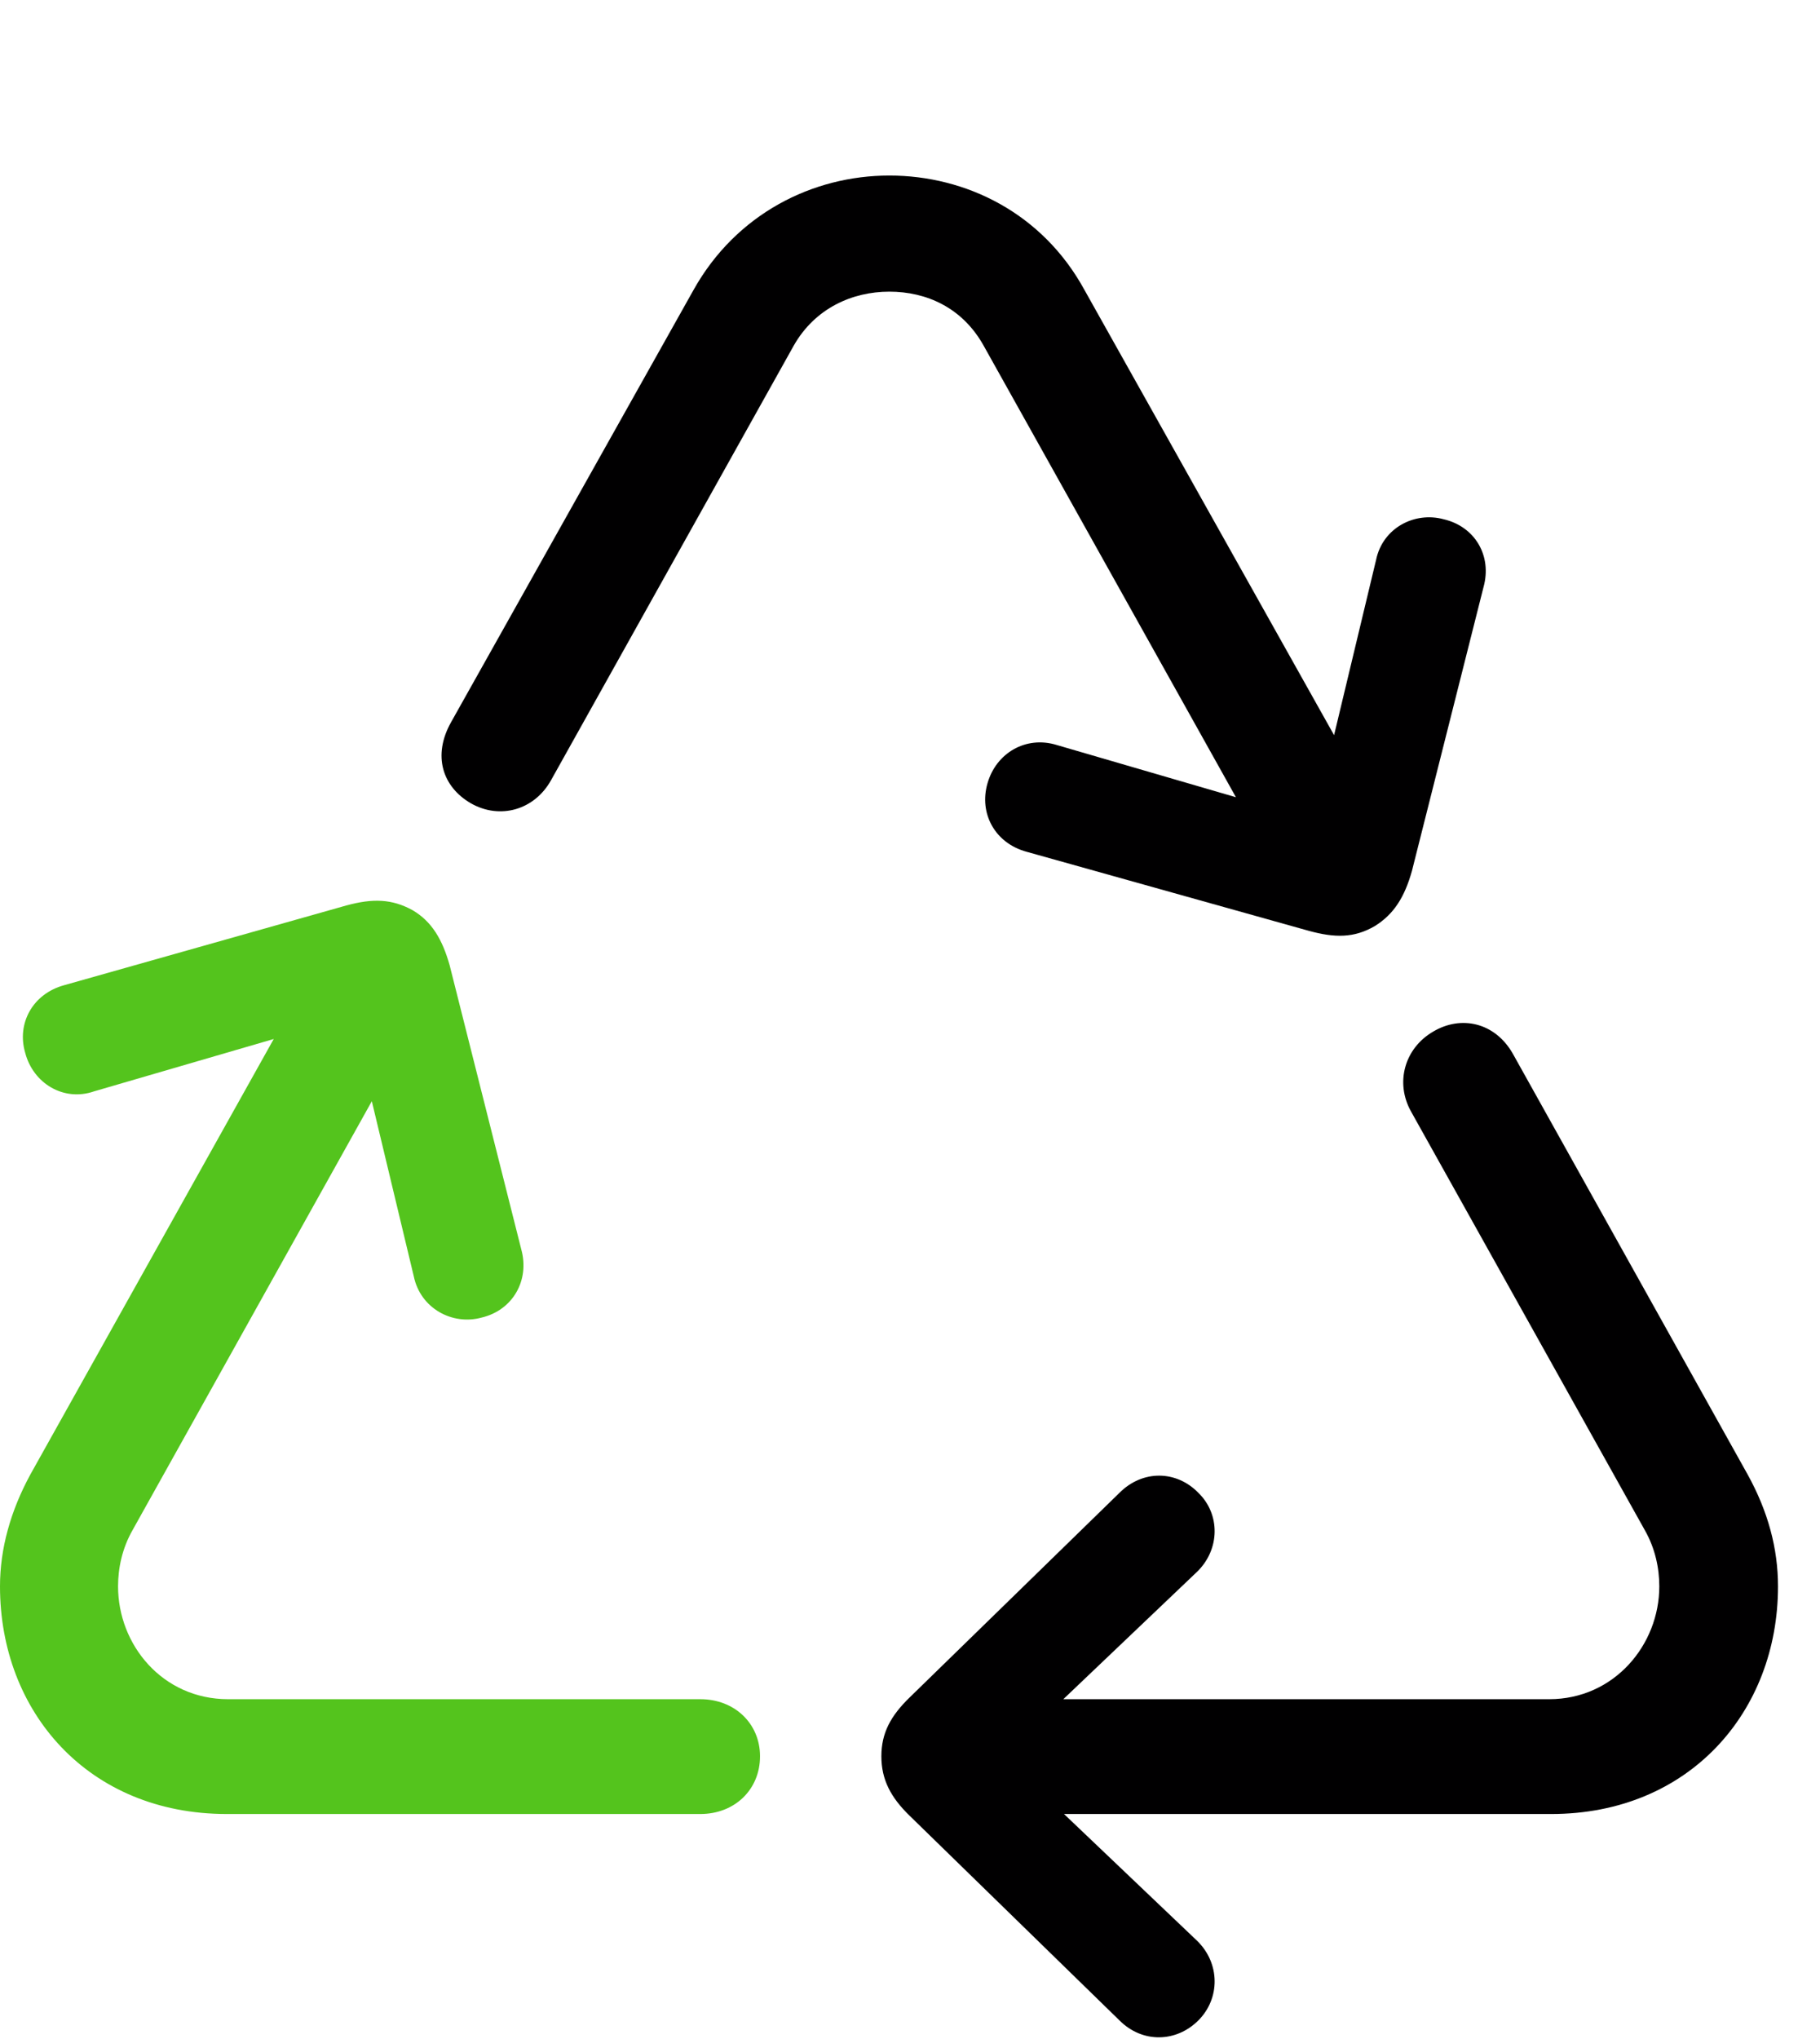 <svg width="67" height="75" viewBox="0 0 67 75" fill="none" xmlns="http://www.w3.org/2000/svg">
<g clip-path="url(#clip0_352_953)">
<path d="M47.876 33.582L51.587 31.458L39.917 10.657C38.379 7.849 35.571 6.458 32.739 6.458C29.907 6.458 27.099 7.874 25.537 10.657L16.602 26.575C15.918 27.796 16.284 28.943 17.334 29.553C18.408 30.164 19.678 29.798 20.288 28.699L29.224 12.708C30.005 11.341 31.372 10.73 32.739 10.73C34.106 10.73 35.425 11.316 36.206 12.708L47.876 33.582ZM48.169 34.241C49.145 34.51 49.853 34.51 50.61 34.07C51.318 33.631 51.709 32.996 51.977 32.044L54.614 21.595C54.932 20.447 54.297 19.373 53.15 19.104C52.075 18.811 50.903 19.422 50.659 20.593L48.364 30.164L38.892 27.405C37.769 27.063 36.67 27.698 36.352 28.821C36.035 29.92 36.621 31.018 37.793 31.336L48.169 34.241ZM34.253 66.736H57.105C62.182 66.736 65.454 62.976 65.454 58.362C65.454 56.97 65.088 55.603 64.331 54.236L55.688 38.758C55.029 37.61 53.784 37.342 52.759 37.952C51.709 38.562 51.343 39.832 51.953 40.906L60.547 56.287C60.938 56.97 61.084 57.703 61.084 58.362C61.084 60.511 59.424 62.512 57.031 62.512H34.253V66.736ZM41.211 74.329C42.066 75.183 43.31 75.135 44.116 74.329C44.922 73.523 44.922 72.229 44.068 71.399L36.938 64.612L44.068 57.825C44.922 56.995 44.922 55.701 44.116 54.92C43.31 54.09 42.066 54.065 41.211 54.92L33.496 62.439C32.788 63.123 32.446 63.758 32.446 64.612C32.446 65.467 32.788 66.126 33.496 66.809L41.211 74.329Z" fill="#010001"/>
<path d="M19.189 45.96C19.507 47.107 18.872 48.206 17.725 48.474C16.65 48.767 15.479 48.133 15.234 46.961L13.688 40.513L4.883 56.287C4.492 56.97 4.346 57.703 4.346 58.362C4.346 60.511 5.981 62.512 8.398 62.512H25.781C27.051 62.512 27.979 63.416 27.979 64.612C27.979 65.833 27.051 66.736 25.781 66.736H8.35C3.247 66.736 0 62.976 0 58.362C0 56.97 0.391 55.579 1.123 54.236L10.077 38.224L3.467 40.149C2.344 40.54 1.221 39.856 0.928 38.733C0.61 37.659 1.196 36.56 2.368 36.243L12.744 33.313C13.721 33.045 14.429 33.069 15.186 33.484C15.894 33.899 16.284 34.558 16.553 35.511L19.189 45.96Z" fill="#54C41D"/>
</g>
<defs>
<clipPath id="clip0_352_953">
<rect width="66.358" height="74.951" fill="white"/>
</clipPath>
</defs>
</svg>
